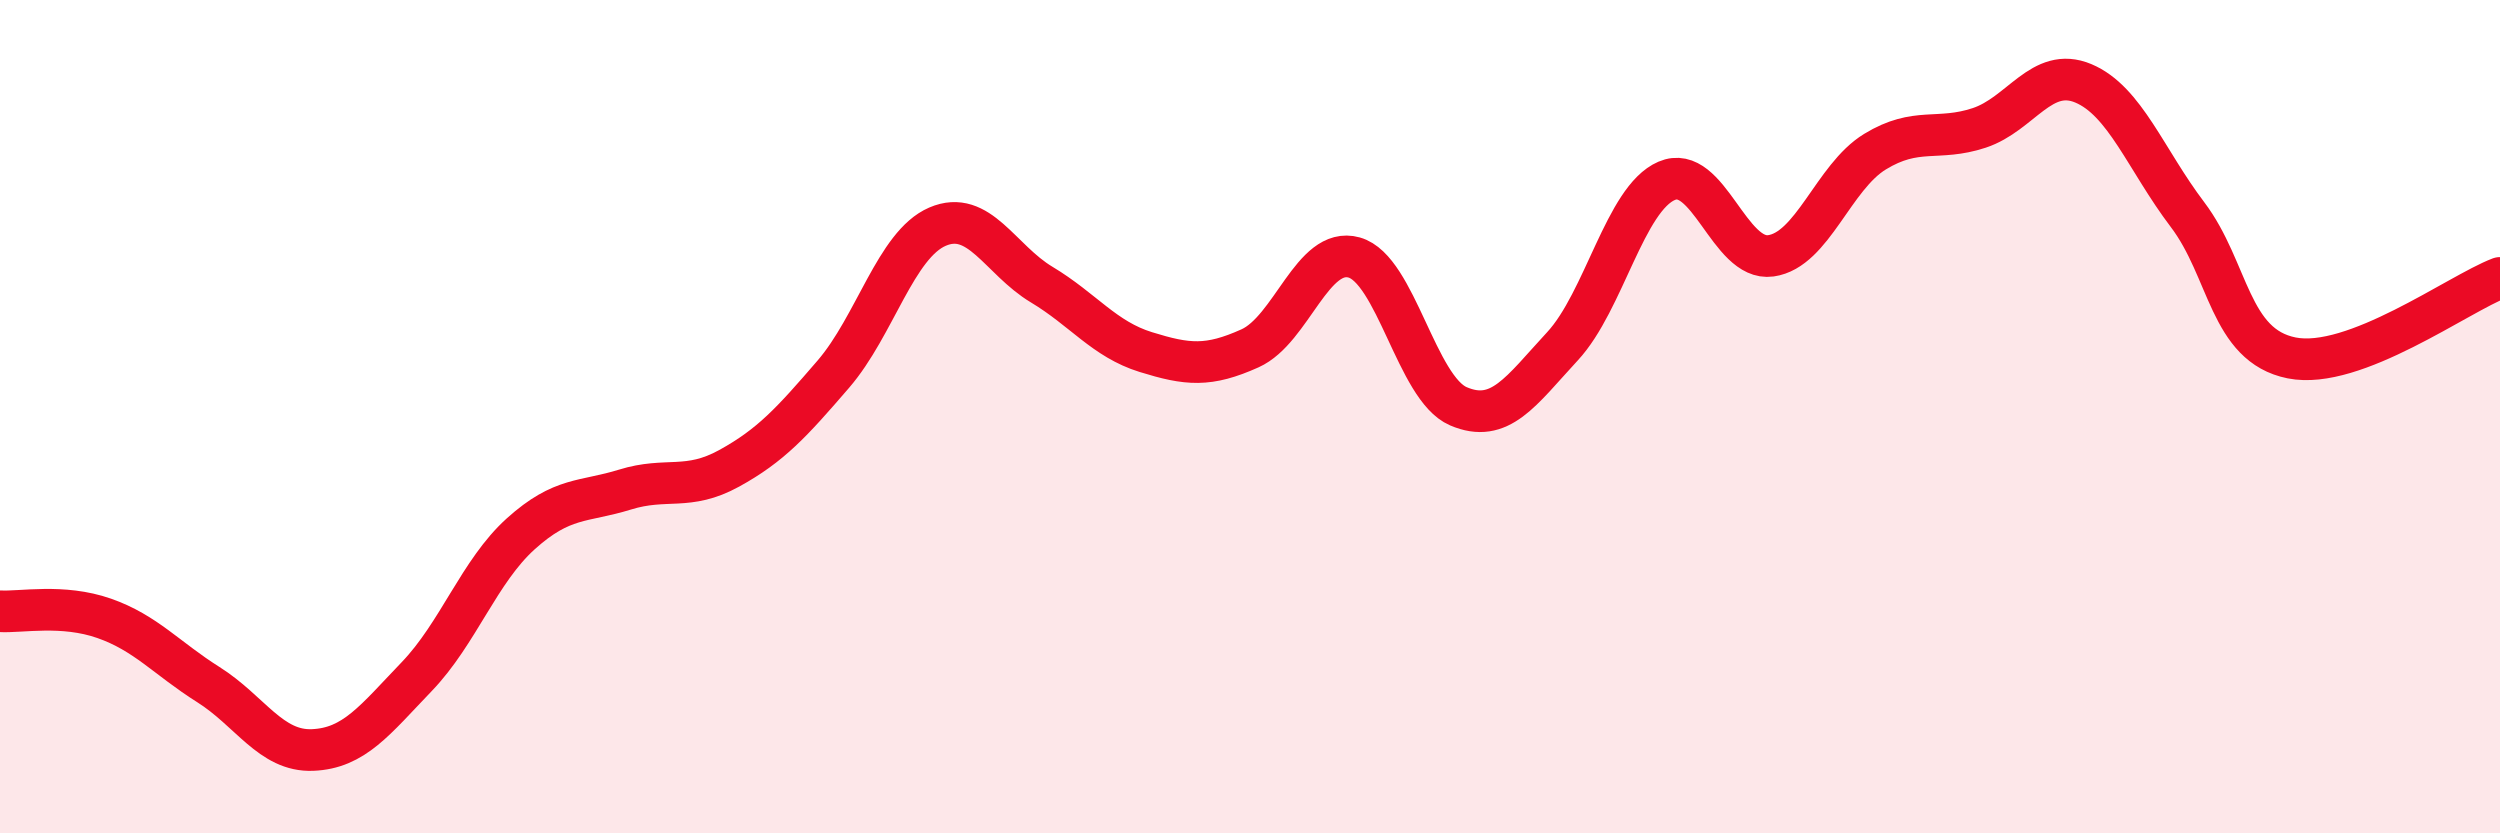 
    <svg width="60" height="20" viewBox="0 0 60 20" xmlns="http://www.w3.org/2000/svg">
      <path
        d="M 0,14.67 C 0.5,14.7 1.5,14.49 2.5,14.84 C 3.5,15.19 4,15.8 5,16.43 C 6,17.06 6.5,18.04 7.5,18 C 8.5,17.96 9,17.28 10,16.24 C 11,15.2 11.5,13.71 12.5,12.81 C 13.5,11.91 14,12.06 15,11.75 C 16,11.44 16.5,11.79 17.5,11.24 C 18.5,10.69 19,10.14 20,8.98 C 21,7.82 21.5,5.87 22.5,5.44 C 23.5,5.01 24,6.23 25,6.83 C 26,7.43 26.5,8.14 27.5,8.45 C 28.5,8.76 29,8.81 30,8.36 C 31,7.91 31.5,5.9 32.5,6.18 C 33.5,6.46 34,9.32 35,9.75 C 36,10.18 36.5,9.39 37.5,8.31 C 38.5,7.23 39,4.77 40,4.34 C 41,3.91 41.5,6.28 42.5,6.14 C 43.5,6 44,4.25 45,3.64 C 46,3.03 46.5,3.4 47.5,3.07 C 48.5,2.74 49,1.58 50,2 C 51,2.42 51.5,3.83 52.5,5.15 C 53.5,6.47 53.5,8.29 55,8.59 C 56.5,8.89 59,7.05 60,6.67L60 20L0 20Z"
        fill="#EB0A25"
        opacity="0.1"
        stroke-linecap="round"
        stroke-linejoin="round"
      />
      <path
        d="M 0,14.67 C 0.5,14.7 1.5,14.49 2.5,14.84 C 3.5,15.19 4,15.8 5,16.43 C 6,17.06 6.5,18.04 7.5,18 C 8.5,17.96 9,17.28 10,16.24 C 11,15.2 11.5,13.71 12.5,12.81 C 13.5,11.91 14,12.06 15,11.75 C 16,11.44 16.5,11.79 17.5,11.24 C 18.5,10.69 19,10.14 20,8.98 C 21,7.82 21.5,5.87 22.5,5.44 C 23.5,5.01 24,6.23 25,6.83 C 26,7.43 26.5,8.14 27.5,8.45 C 28.5,8.76 29,8.81 30,8.36 C 31,7.91 31.5,5.9 32.5,6.18 C 33.5,6.46 34,9.32 35,9.75 C 36,10.18 36.5,9.39 37.5,8.31 C 38.5,7.23 39,4.77 40,4.34 C 41,3.91 41.5,6.28 42.5,6.14 C 43.5,6 44,4.25 45,3.64 C 46,3.03 46.5,3.4 47.5,3.07 C 48.5,2.74 49,1.58 50,2 C 51,2.42 51.5,3.83 52.5,5.15 C 53.5,6.47 53.5,8.29 55,8.59 C 56.5,8.89 59,7.05 60,6.67"
        stroke="#EB0A25"
        stroke-width="1"
        fill="none"
        stroke-linecap="round"
        stroke-linejoin="round"
      />
    </svg>
  